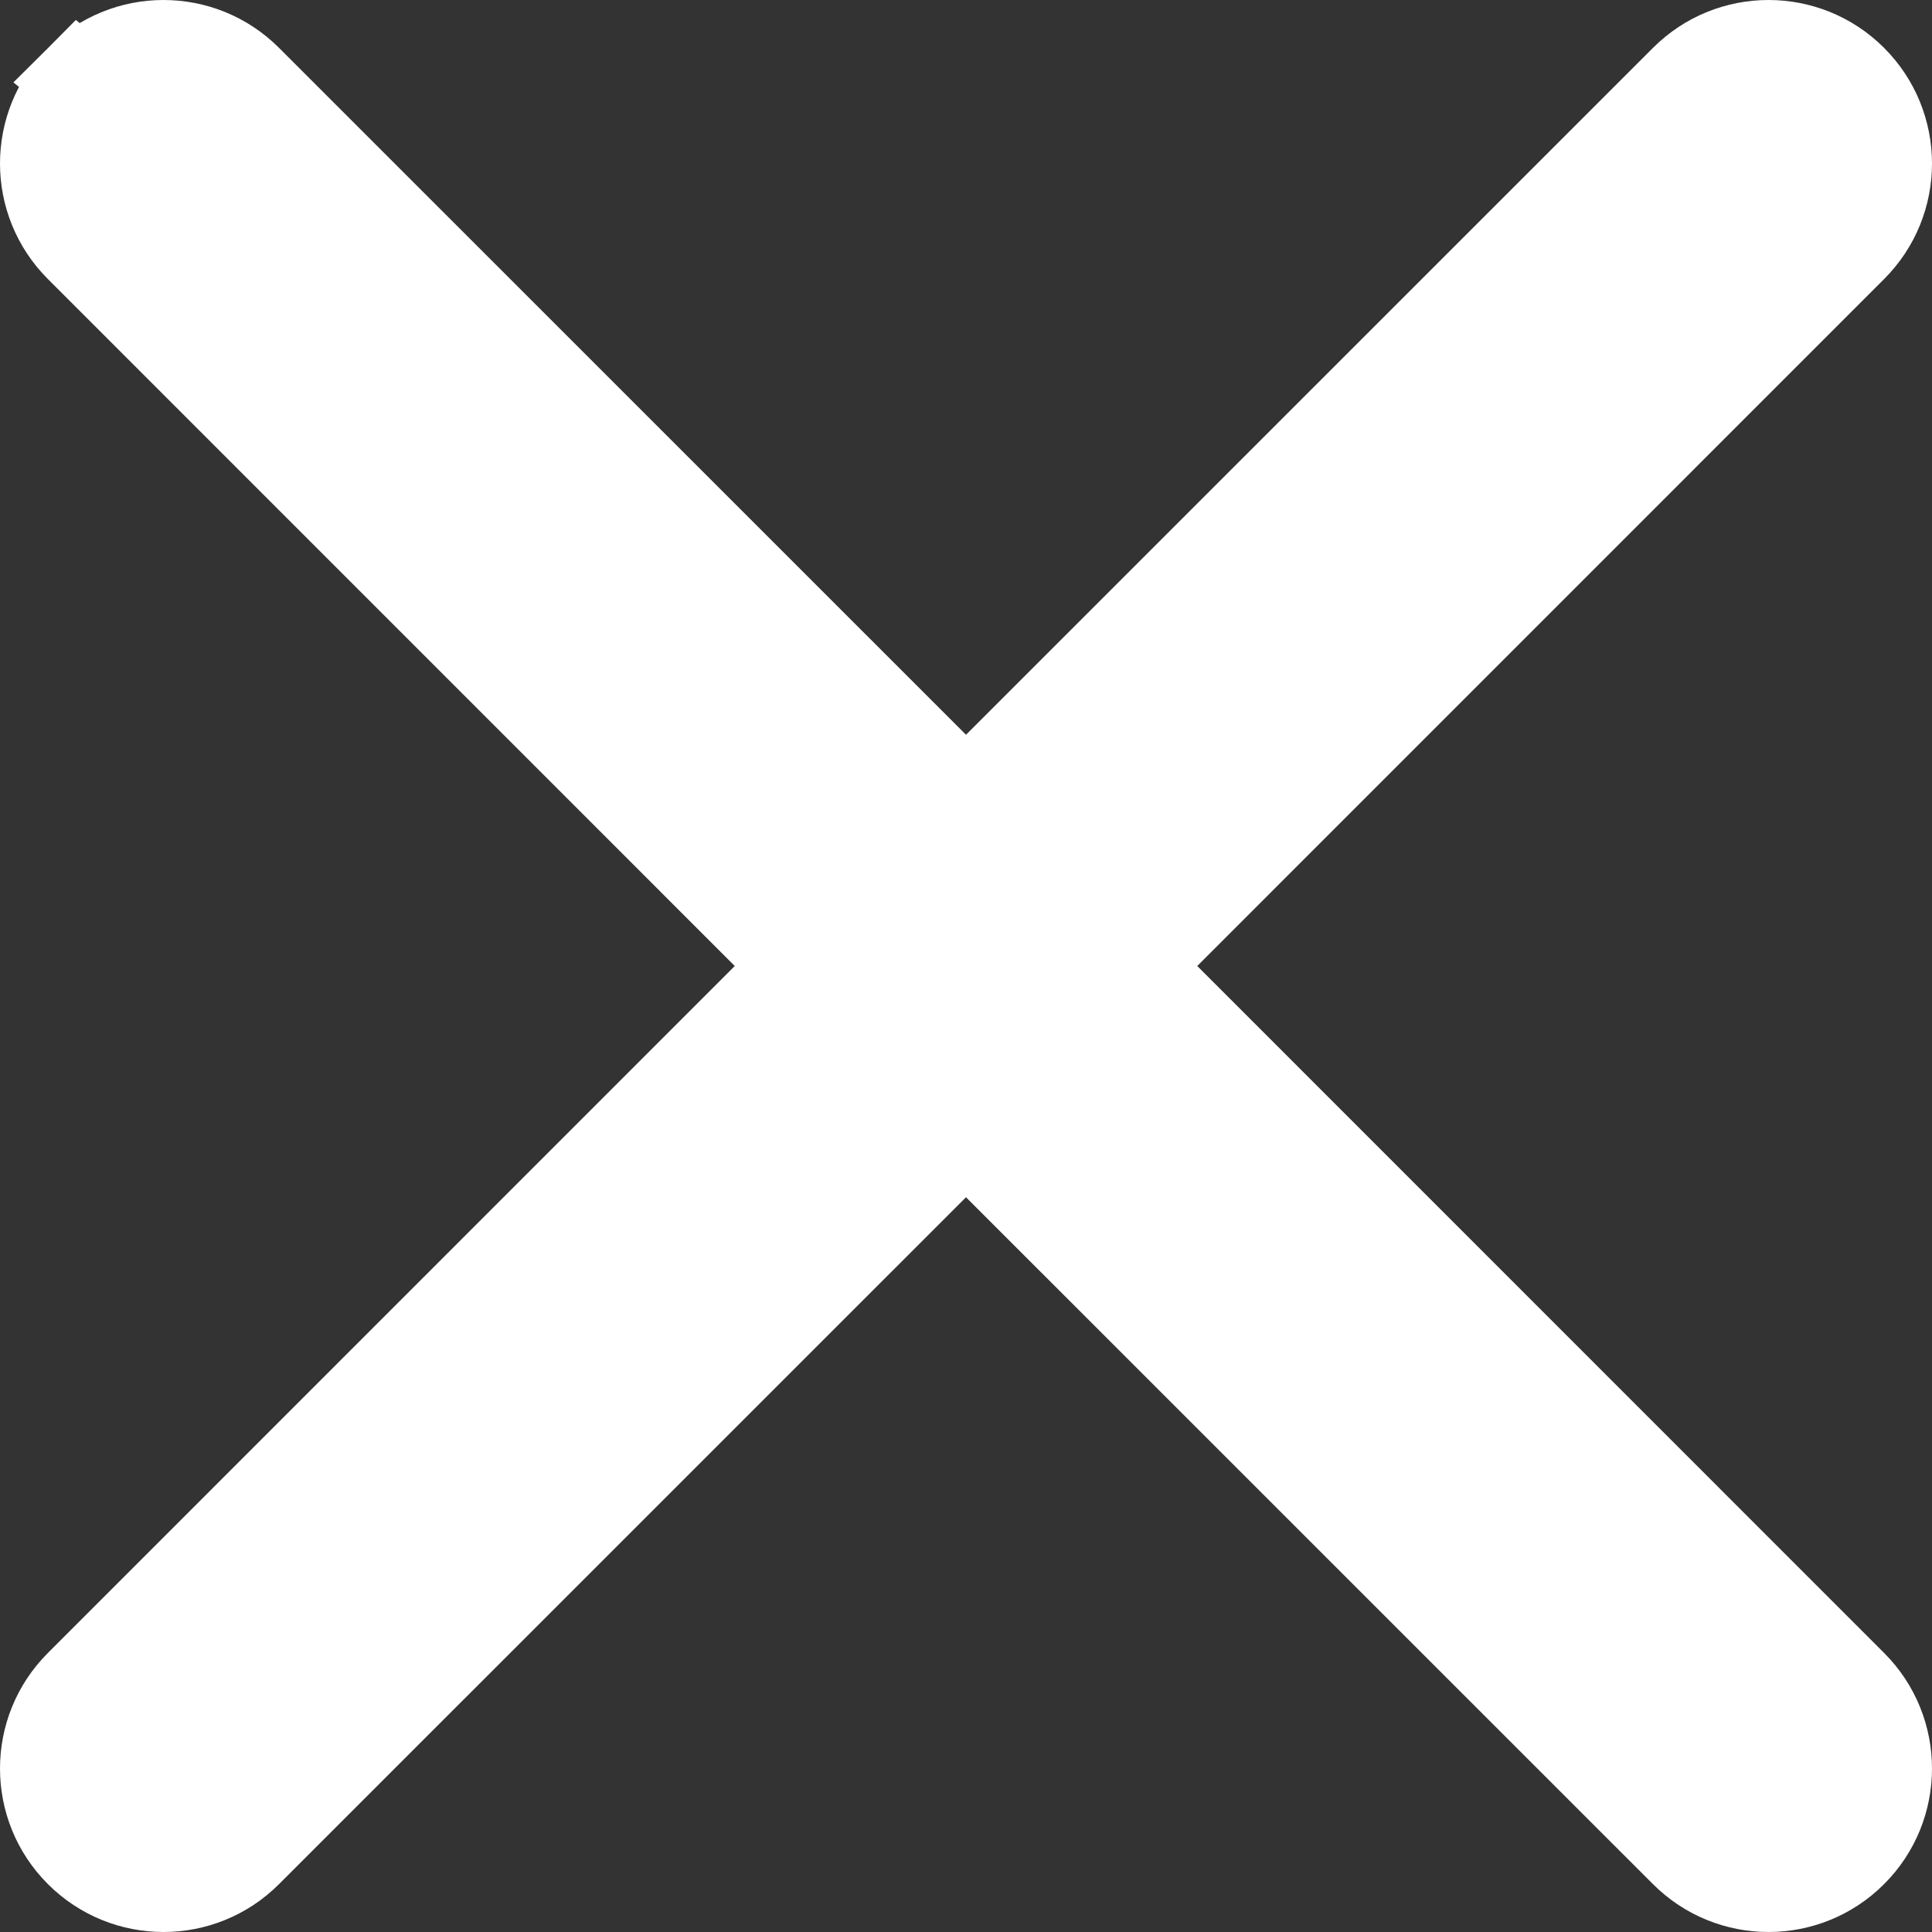 <svg width="22" height="22" viewBox="0 0 22 22" fill="none" xmlns="http://www.w3.org/2000/svg">
<rect x="0" y="0" width="22" height="22" fill="#333333" stroke="none"/>
<path d="M11 9.074L19.176 0.899C19.707 0.367 20.57 0.367 21.101 0.899C21.633 1.431 21.633 2.293 21.101 2.824L12.926 11L21.101 19.176C21.633 19.707 21.633 20.57 21.101 21.101C20.57 21.633 19.707 21.633 19.176 21.101L11 12.926L2.824 21.101C2.293 21.633 1.431 21.633 0.899 21.101C0.367 20.57 0.367 19.707 0.899 19.176L9.074 11L0.899 2.824C0.367 2.293 0.367 1.431 0.899 0.899L11 9.074ZM11 9.074L2.824 0.899C2.293 0.367 1.431 0.367 0.899 0.899L11 9.074Z" fill="white" stroke="white"/>
</svg>
